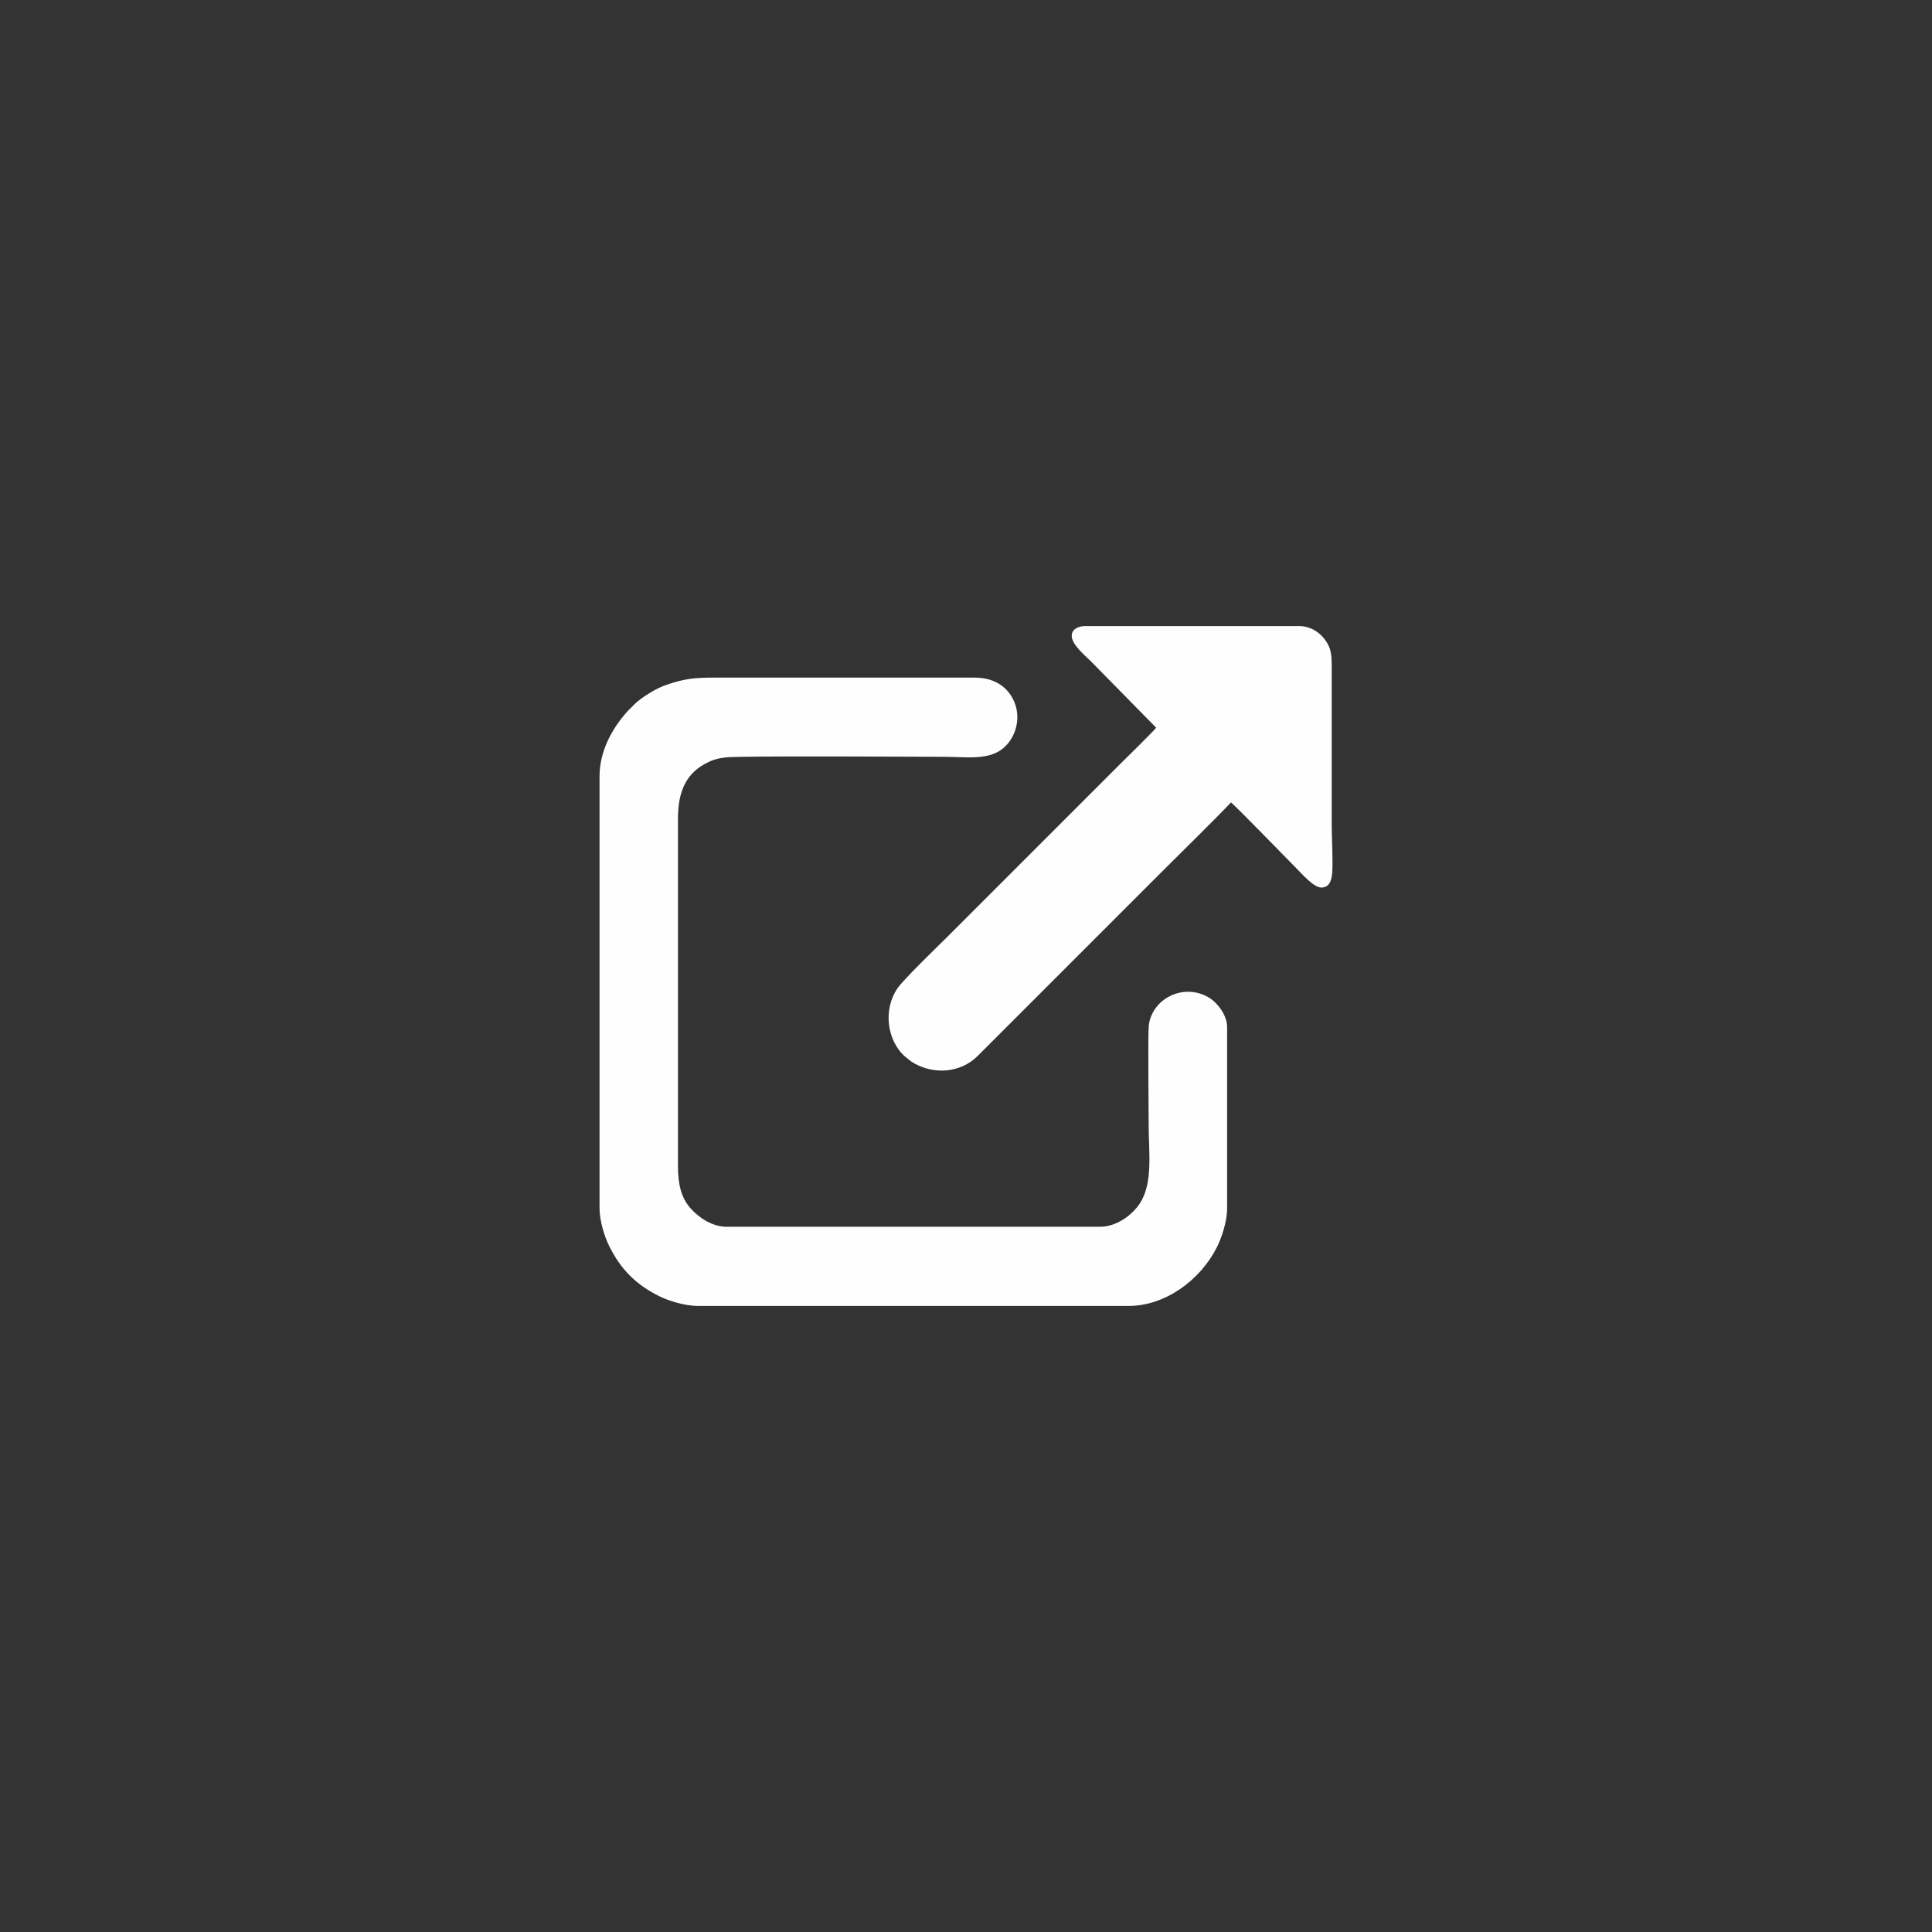 <?xml version="1.0" encoding="UTF-8"?> <!-- Creator: CorelDRAW --> <svg xmlns="http://www.w3.org/2000/svg" xmlns:xlink="http://www.w3.org/1999/xlink" xmlns:xodm="http://www.corel.com/coreldraw/odm/2003" xml:space="preserve" width="2194.17mm" height="2194.17mm" style="shape-rendering:geometricPrecision; text-rendering:geometricPrecision; image-rendering:optimizeQuality; fill-rule:evenodd; clip-rule:evenodd" viewBox="0 0 3248791.2 3248791.2"><rect x="0" y="0" width="3248791.2" height="3248791.2" fill="#333333" stroke="none"/> <defs> <style type="text/css"> <![CDATA[ .fil1 {fill:none} .fil0 {fill:#FEFEFE} ]]> </style> </defs> <g id="Слой_x0020_1">  <g id="_2834494283856"> <path class="fil0" d="M1008158.4 1305284l0 726167.4c0,22571.4 8944.4,49429.2 16748.8,64913.5 19429.2,38548.5 44325.1,63466.8 82918.9,82918.8 15613.3,7869.5 43380.4,16748.9 66169.8,16748.9l723654.7 0c61966.9,0 120823.9,-43429.7 148668.5,-98831.4 7944,-15806.1 17169,-42764.9 17169,-65749.8l0 -304035.5c0,-21520.5 -17595.7,-42690.6 -32100.6,-50818.3 -43113.5,-24158.1 -95028.7,4027.8 -99663,48458.2 -1636,15683.3 -152.7,139496.4 -152.7,166941.3 0,44992.1 7762.1,97396.1 -15055.1,131937.4 -12696,19219.7 -38875.4,38925.6 -66607.4,38925.6l-628172.5 0c-23776.2,0 -46095.5,-14771.1 -60611.8,-31101.6 -15069.3,-16952.7 -21050.7,-38989.9 -21050.7,-70662.4l0 -584200.4c0,-42665.4 11451.5,-73616.6 44816.5,-92125.1 11524,-6392.7 19557.3,-9162.7 35354.4,-11130.3 23577.1,-2936.9 334365.8,-1021.2 367087.8,-1021.2 44279.8,0 86294.3,8804.1 111091.2,-27106.8 14050.3,-20347.6 16345.2,-47319.7 5361.9,-69244.7 -12053.1,-24059.9 -34857.1,-36821.2 -64942.8,-36821.2l-438464.5 0c-32517.2,0 -48814,1864.1 -77749.4,11451.2 -10663.6,3533.1 -20424.5,8479.5 -29767.1,14205 -8649.9,5300.9 -19200.6,12381.9 -25986.4,19242l-10697.7 10660.1c-26833,29304.5 -48020.2,68095.3 -48020.2,110279.3z"></path> <path class="fil0" d="M1802168.5 1069091c0,15067.5 22808.8,33487.8 31722.7,42401.7l110244.2 112128.8c-3696.1,5519.6 -48802.1,49430.2 -57477.8,58105.9 -19780.3,19780.3 -38639.7,38639.7 -58420,58420 -39253.7,39253.7 -77586.5,77586.5 -116840.1,116840.1 -39253.7,39253.7 -77586.5,77586.5 -116840.1,116840.1 -15499.3,15499.3 -75585.9,73268 -85890.3,88741.8 -23125,34725.9 -17940,84521.3 11722.1,112945.4l11882.8 9475c35921.7,23401 83116.1,19627.9 111916.6,-9513.2 5301.6,-5364.4 9739.5,-9750.9 15070.5,-15081.7l175888.3 -175888.3c39463.1,-39463.1 78005.2,-78005.2 117468.2,-117468.3 8315.3,-8315.2 113042.8,-111642.4 117154.3,-117782.4 6900.7,4621 91097.4,91725.6 110244.2,110872.5 8043.9,8043.9 28956.1,32351 41773.5,32351 17019.3,0 18712.9,-18299.5 18845.1,-36232.6l0 -8995.8c-2.2,-22440.5 -1256.5,-41441.5 -1256.3,-62817.3l0 -257550.7c0,-25960.9 -227.6,-36518.5 -11995.6,-52077.8 -8707.2,-11512.3 -23702.6,-22046.5 -43283.6,-22046.5l-359314.6 0c-11323.2,0 -22614.2,5264.6 -22614.2,16332.4z"></path> </g> <rect class="fil1" width="3248791.2" height="3248791.2"></rect> </g> </svg> 